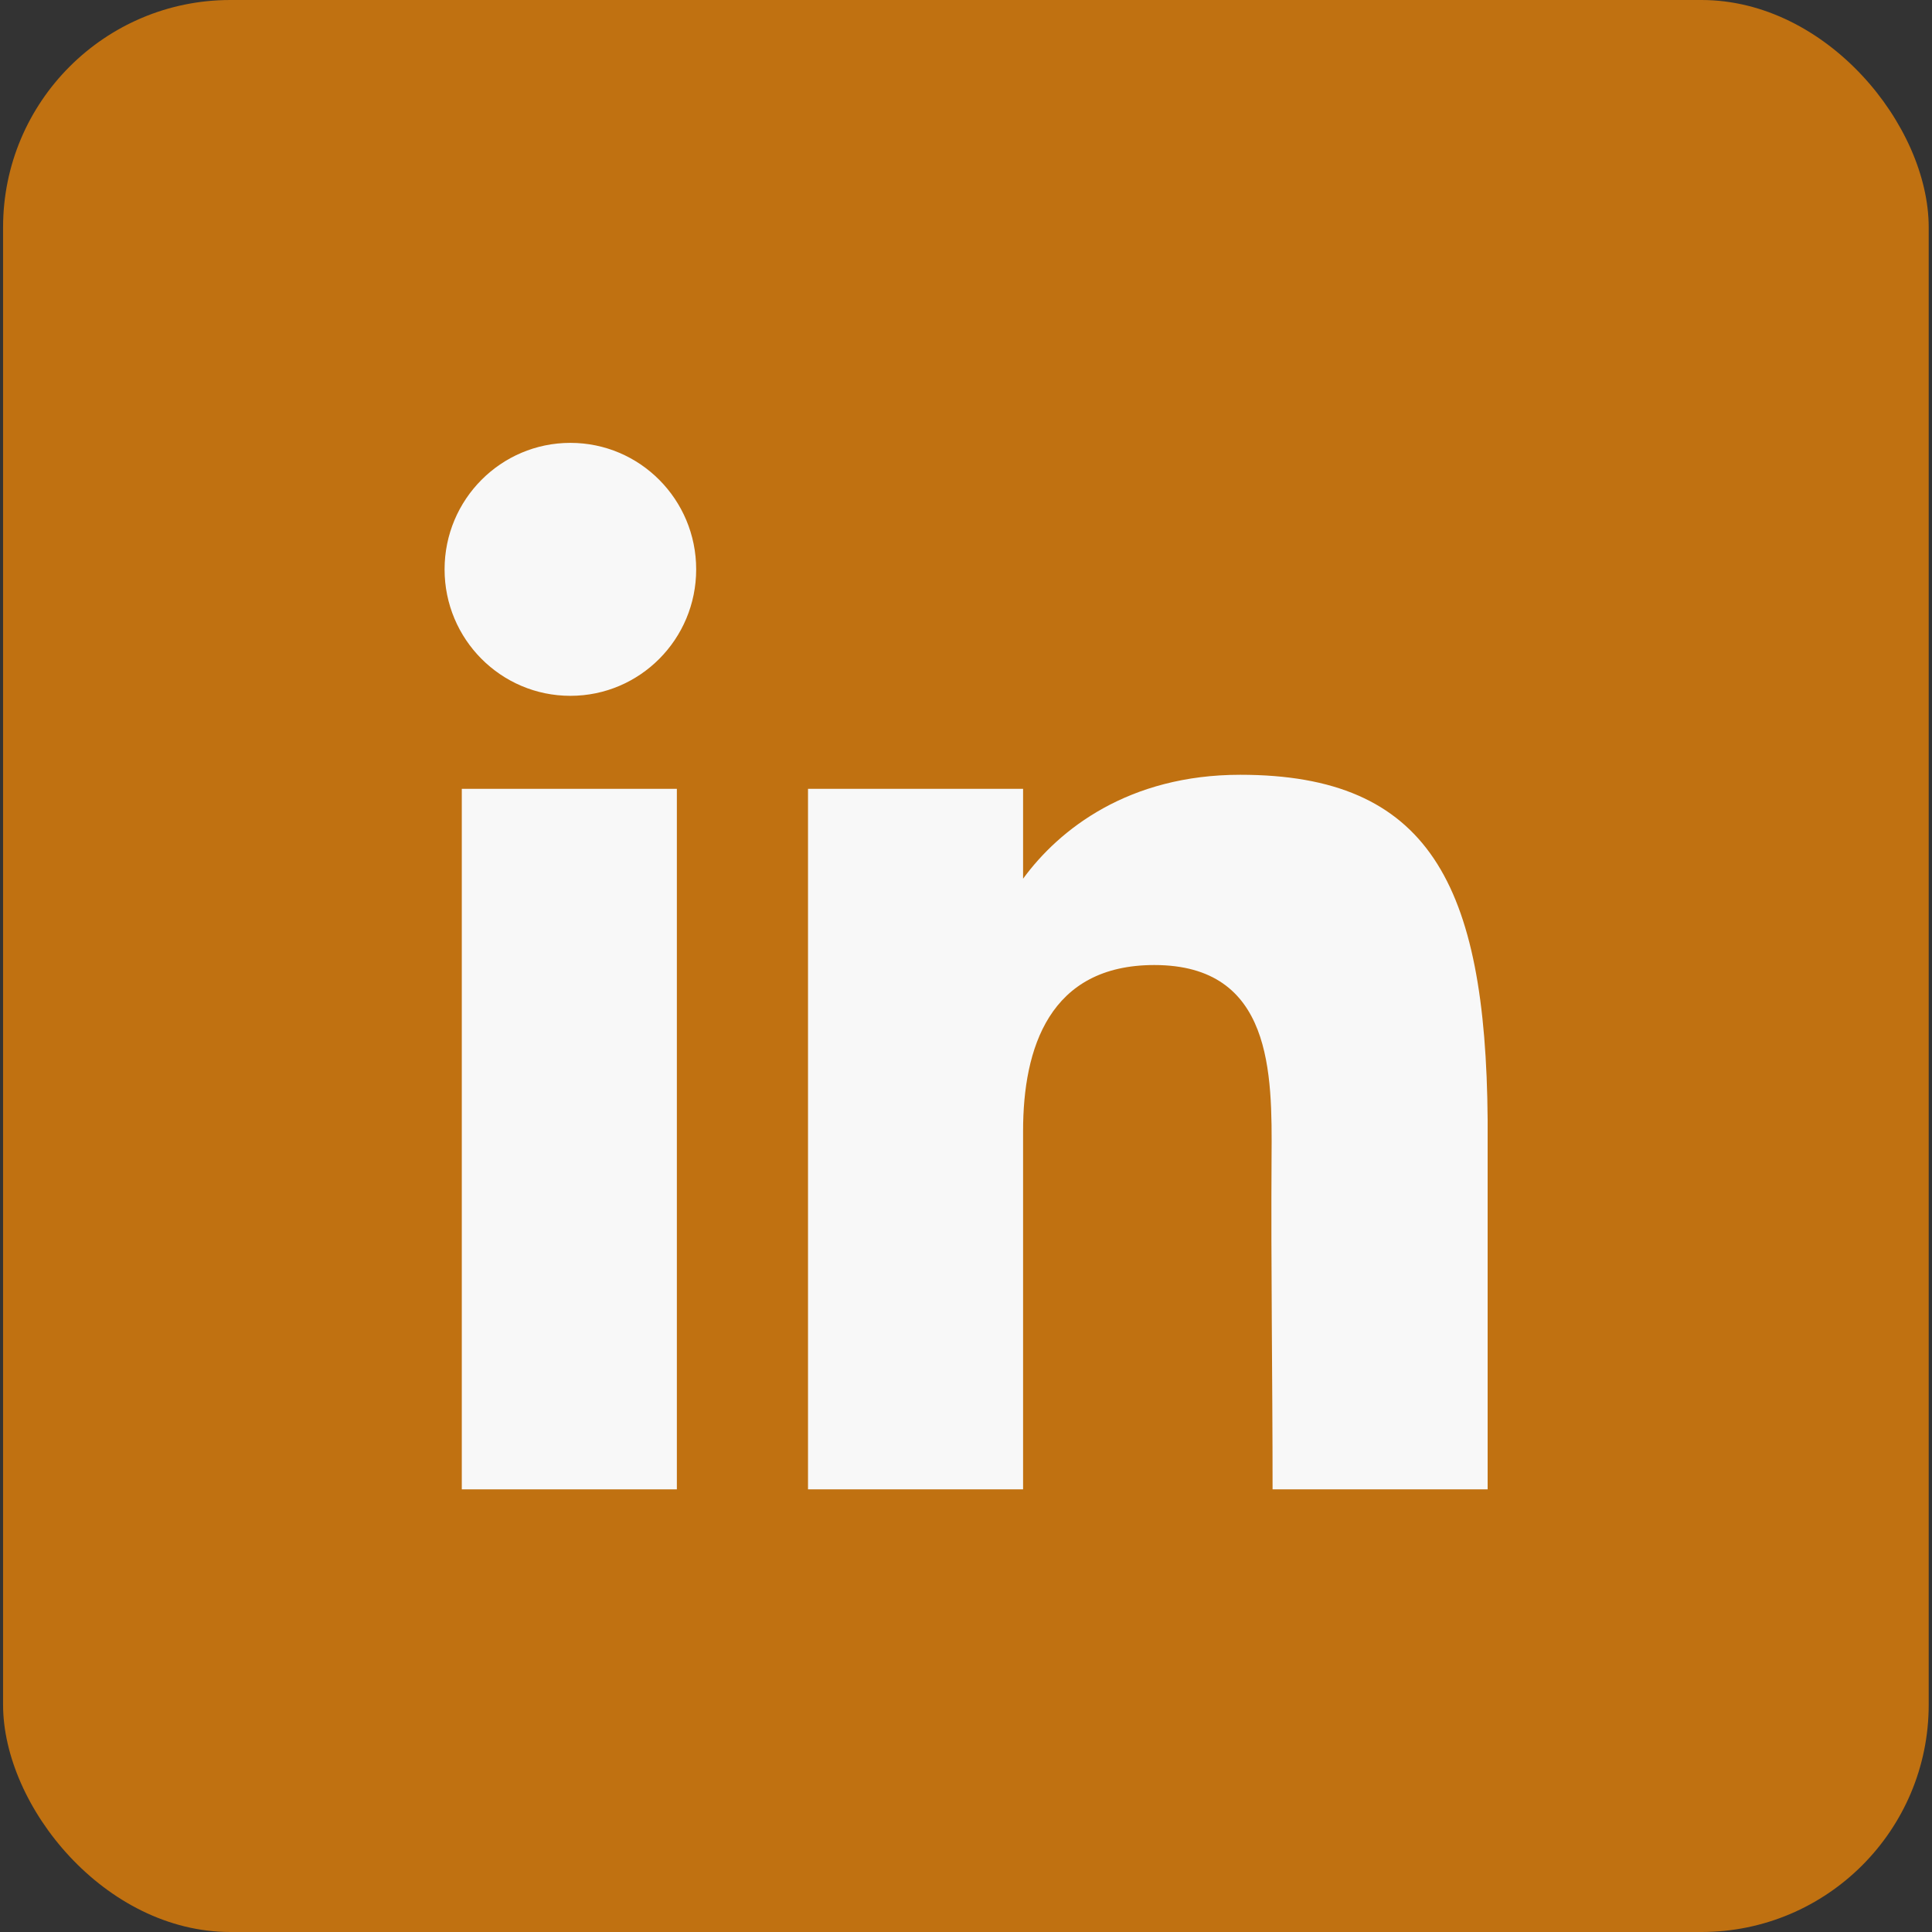 <svg width="44px" height="44px" viewBox="0 0 44 44" fill="none" xmlns="http://www.w3.org/2000/svg" transform="rotate(0) scale(1, 1)">
<rect x="0" y="0" width="44" height="44" fill="#333333" stroke="none"/>
<rect x="0.07" width="43.855" height="44" rx="5.177" fill="#c07111"/>
<path d="M15.855 12.967C15.855 14.558 14.573 15.847 12.99 15.847C11.408 15.847 10.125 14.558 10.125 12.967C10.125 11.376 11.408 10.086 12.99 10.086C14.573 10.086 15.855 11.376 15.855 12.967Z" fill="#f8f8f8"/>
<path d="M10.517 17.965H15.415V33.919H10.517V17.965Z" fill="#f8f8f8"/>
<path d="M23.3 17.965H18.402V33.919H23.3C23.3 33.919 23.3 28.896 23.3 25.756C23.3 23.871 23.899 21.978 26.288 21.978C28.988 21.978 28.972 24.445 28.959 26.356C28.943 28.854 28.982 31.403 28.982 33.919H33.88V25.499C33.838 20.122 32.535 17.645 28.247 17.645C25.701 17.645 24.122 18.887 23.3 20.012V17.965Z" fill="#f8f8f8"/>
</svg>
